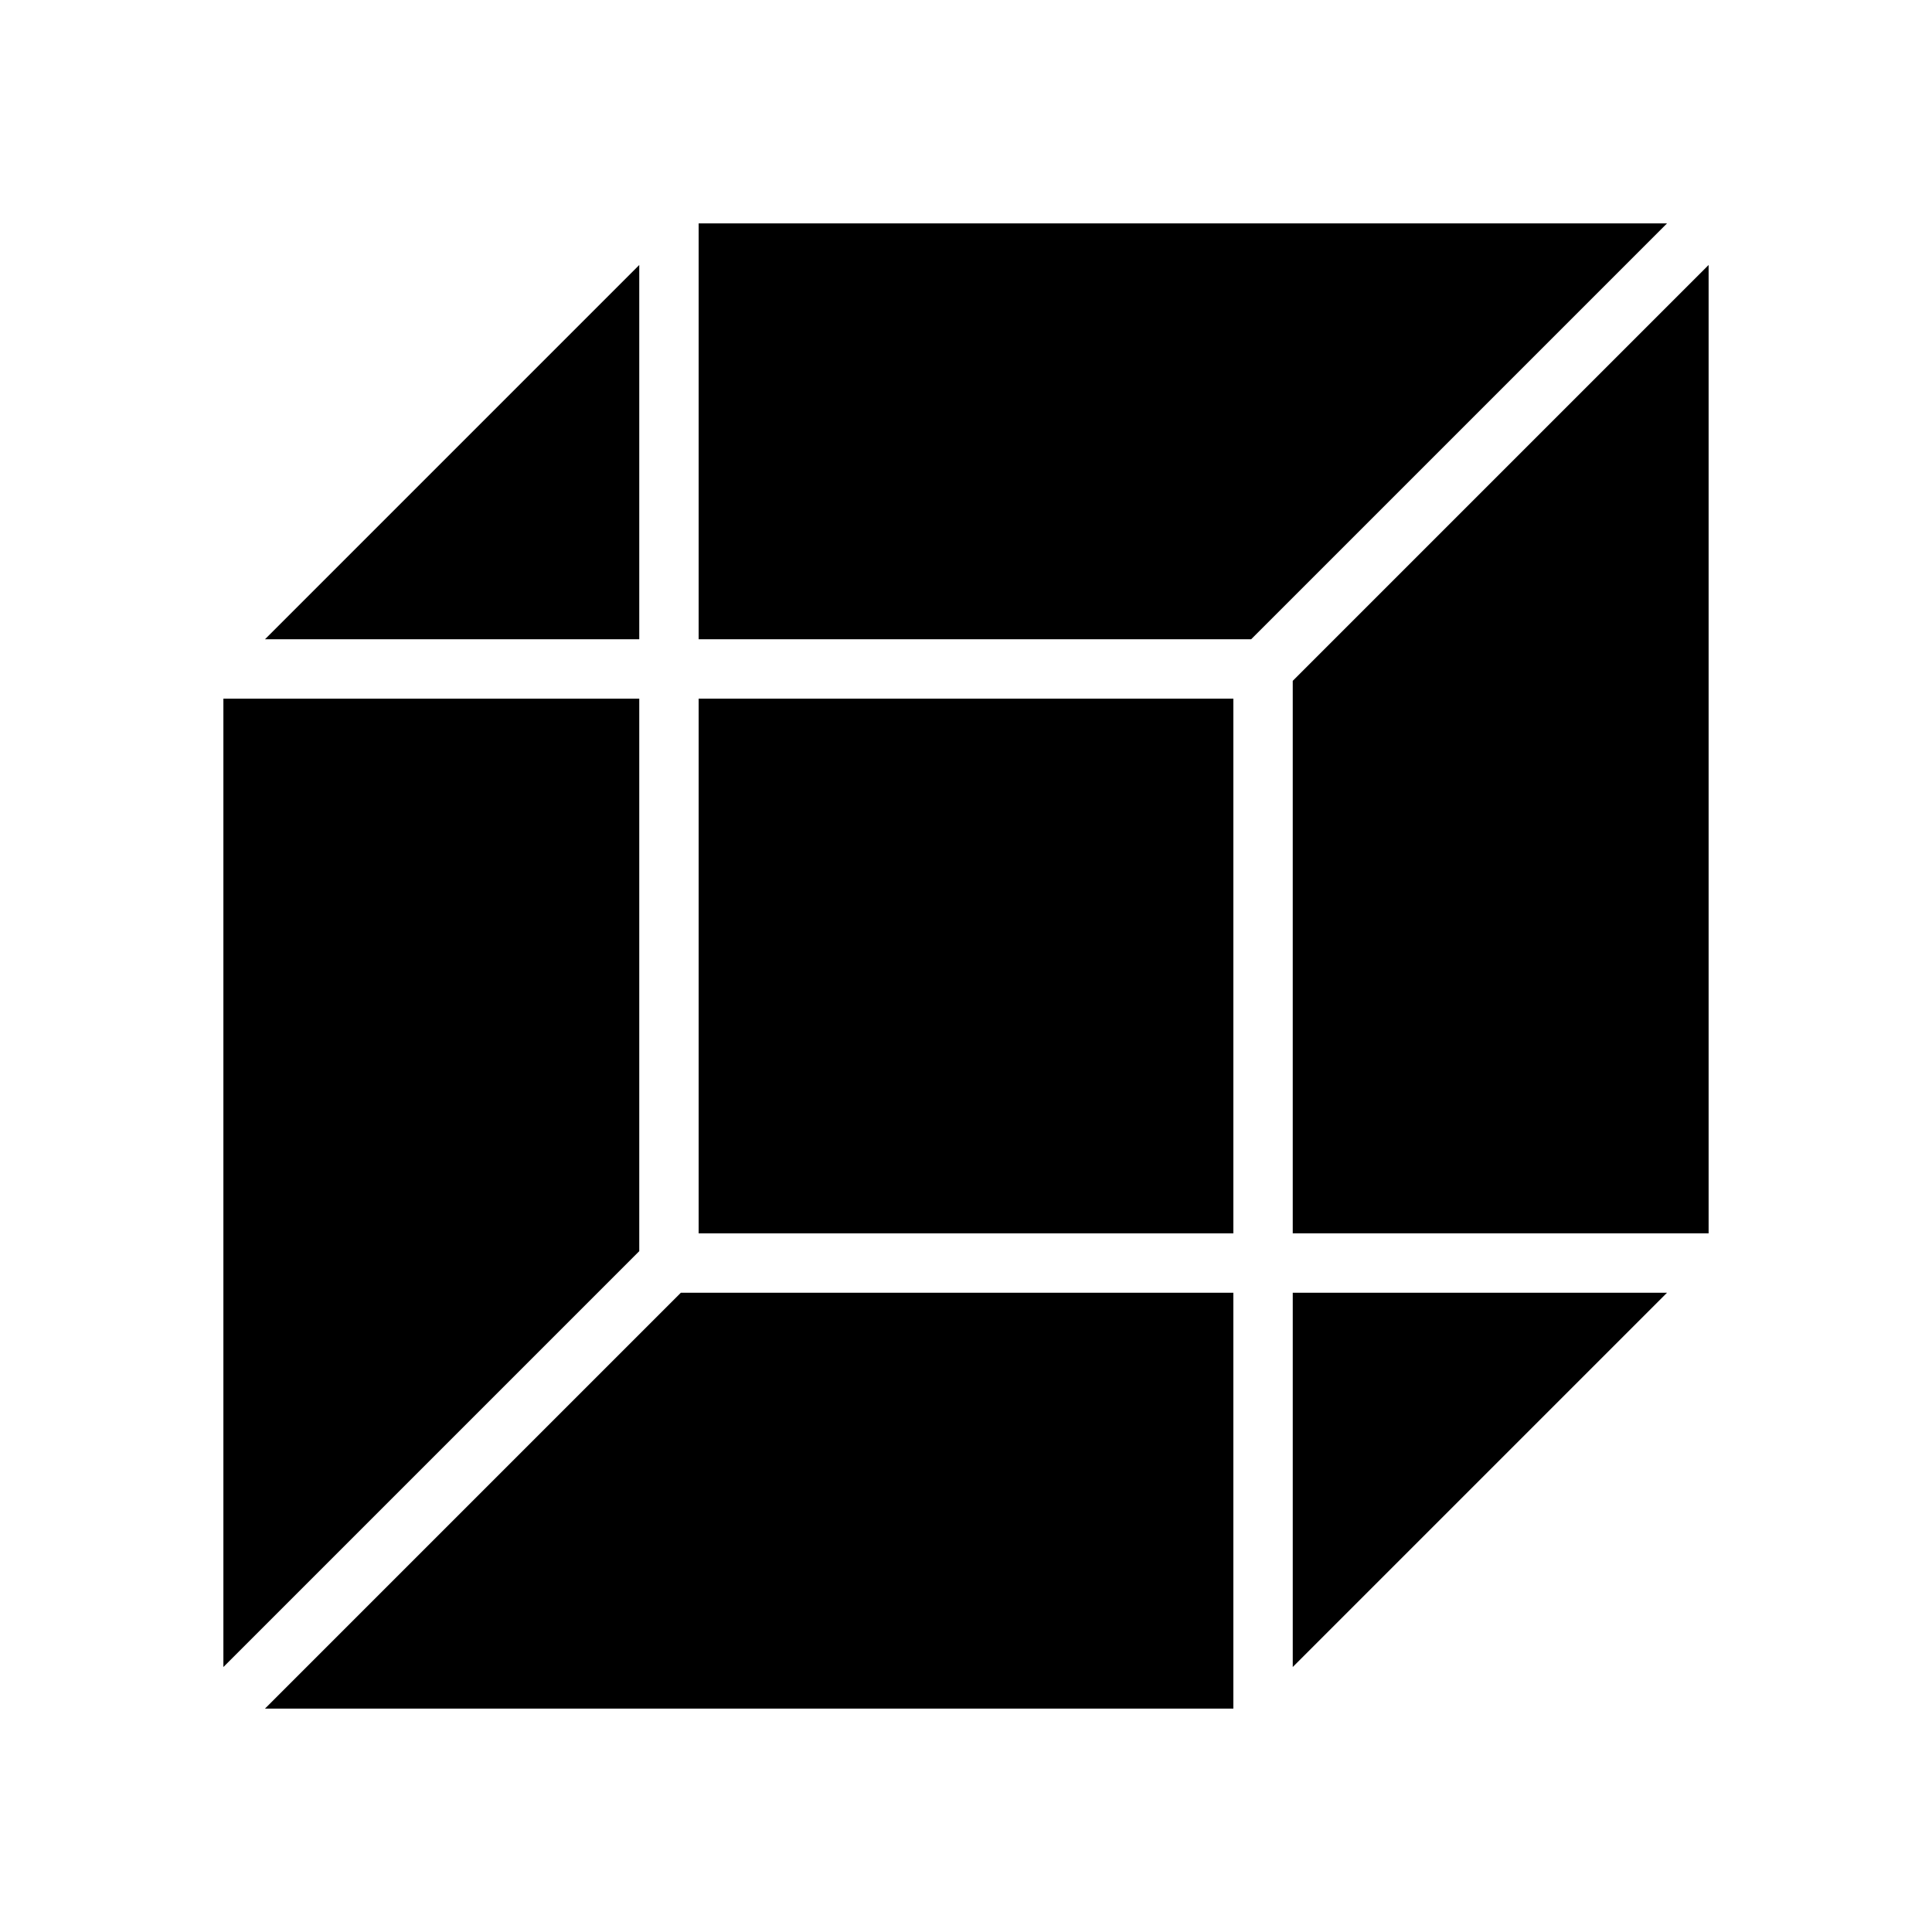 <?xml version="1.0" encoding="UTF-8"?>
<!-- Uploaded to: SVG Repo, www.svgrepo.com, Generator: SVG Repo Mixer Tools -->
<svg fill="#000000" width="800px" height="800px" version="1.1" viewBox="144 144 512 512" xmlns="http://www.w3.org/2000/svg">
 <g>
  <path d="m313.41 329.15v146.42l-110.21 110.21v-256.63z"/>
  <path d="m470.85 486.59v110.21h-256.63l110.21-110.21z"/>
  <path d="m596.8 214.22v256.63h-110.21v-146.42z"/>
  <path d="m585.78 203.2-110.21 110.21h-146.42v-110.21z"/>
  <path d="m329.15 329.15h141.7v141.7h-141.7z"/>
  <path d="m585.78 486.59-99.188 99.188v-99.188z"/>
  <path d="m313.41 214.22v99.188h-99.188z"/>
 </g>
</svg>